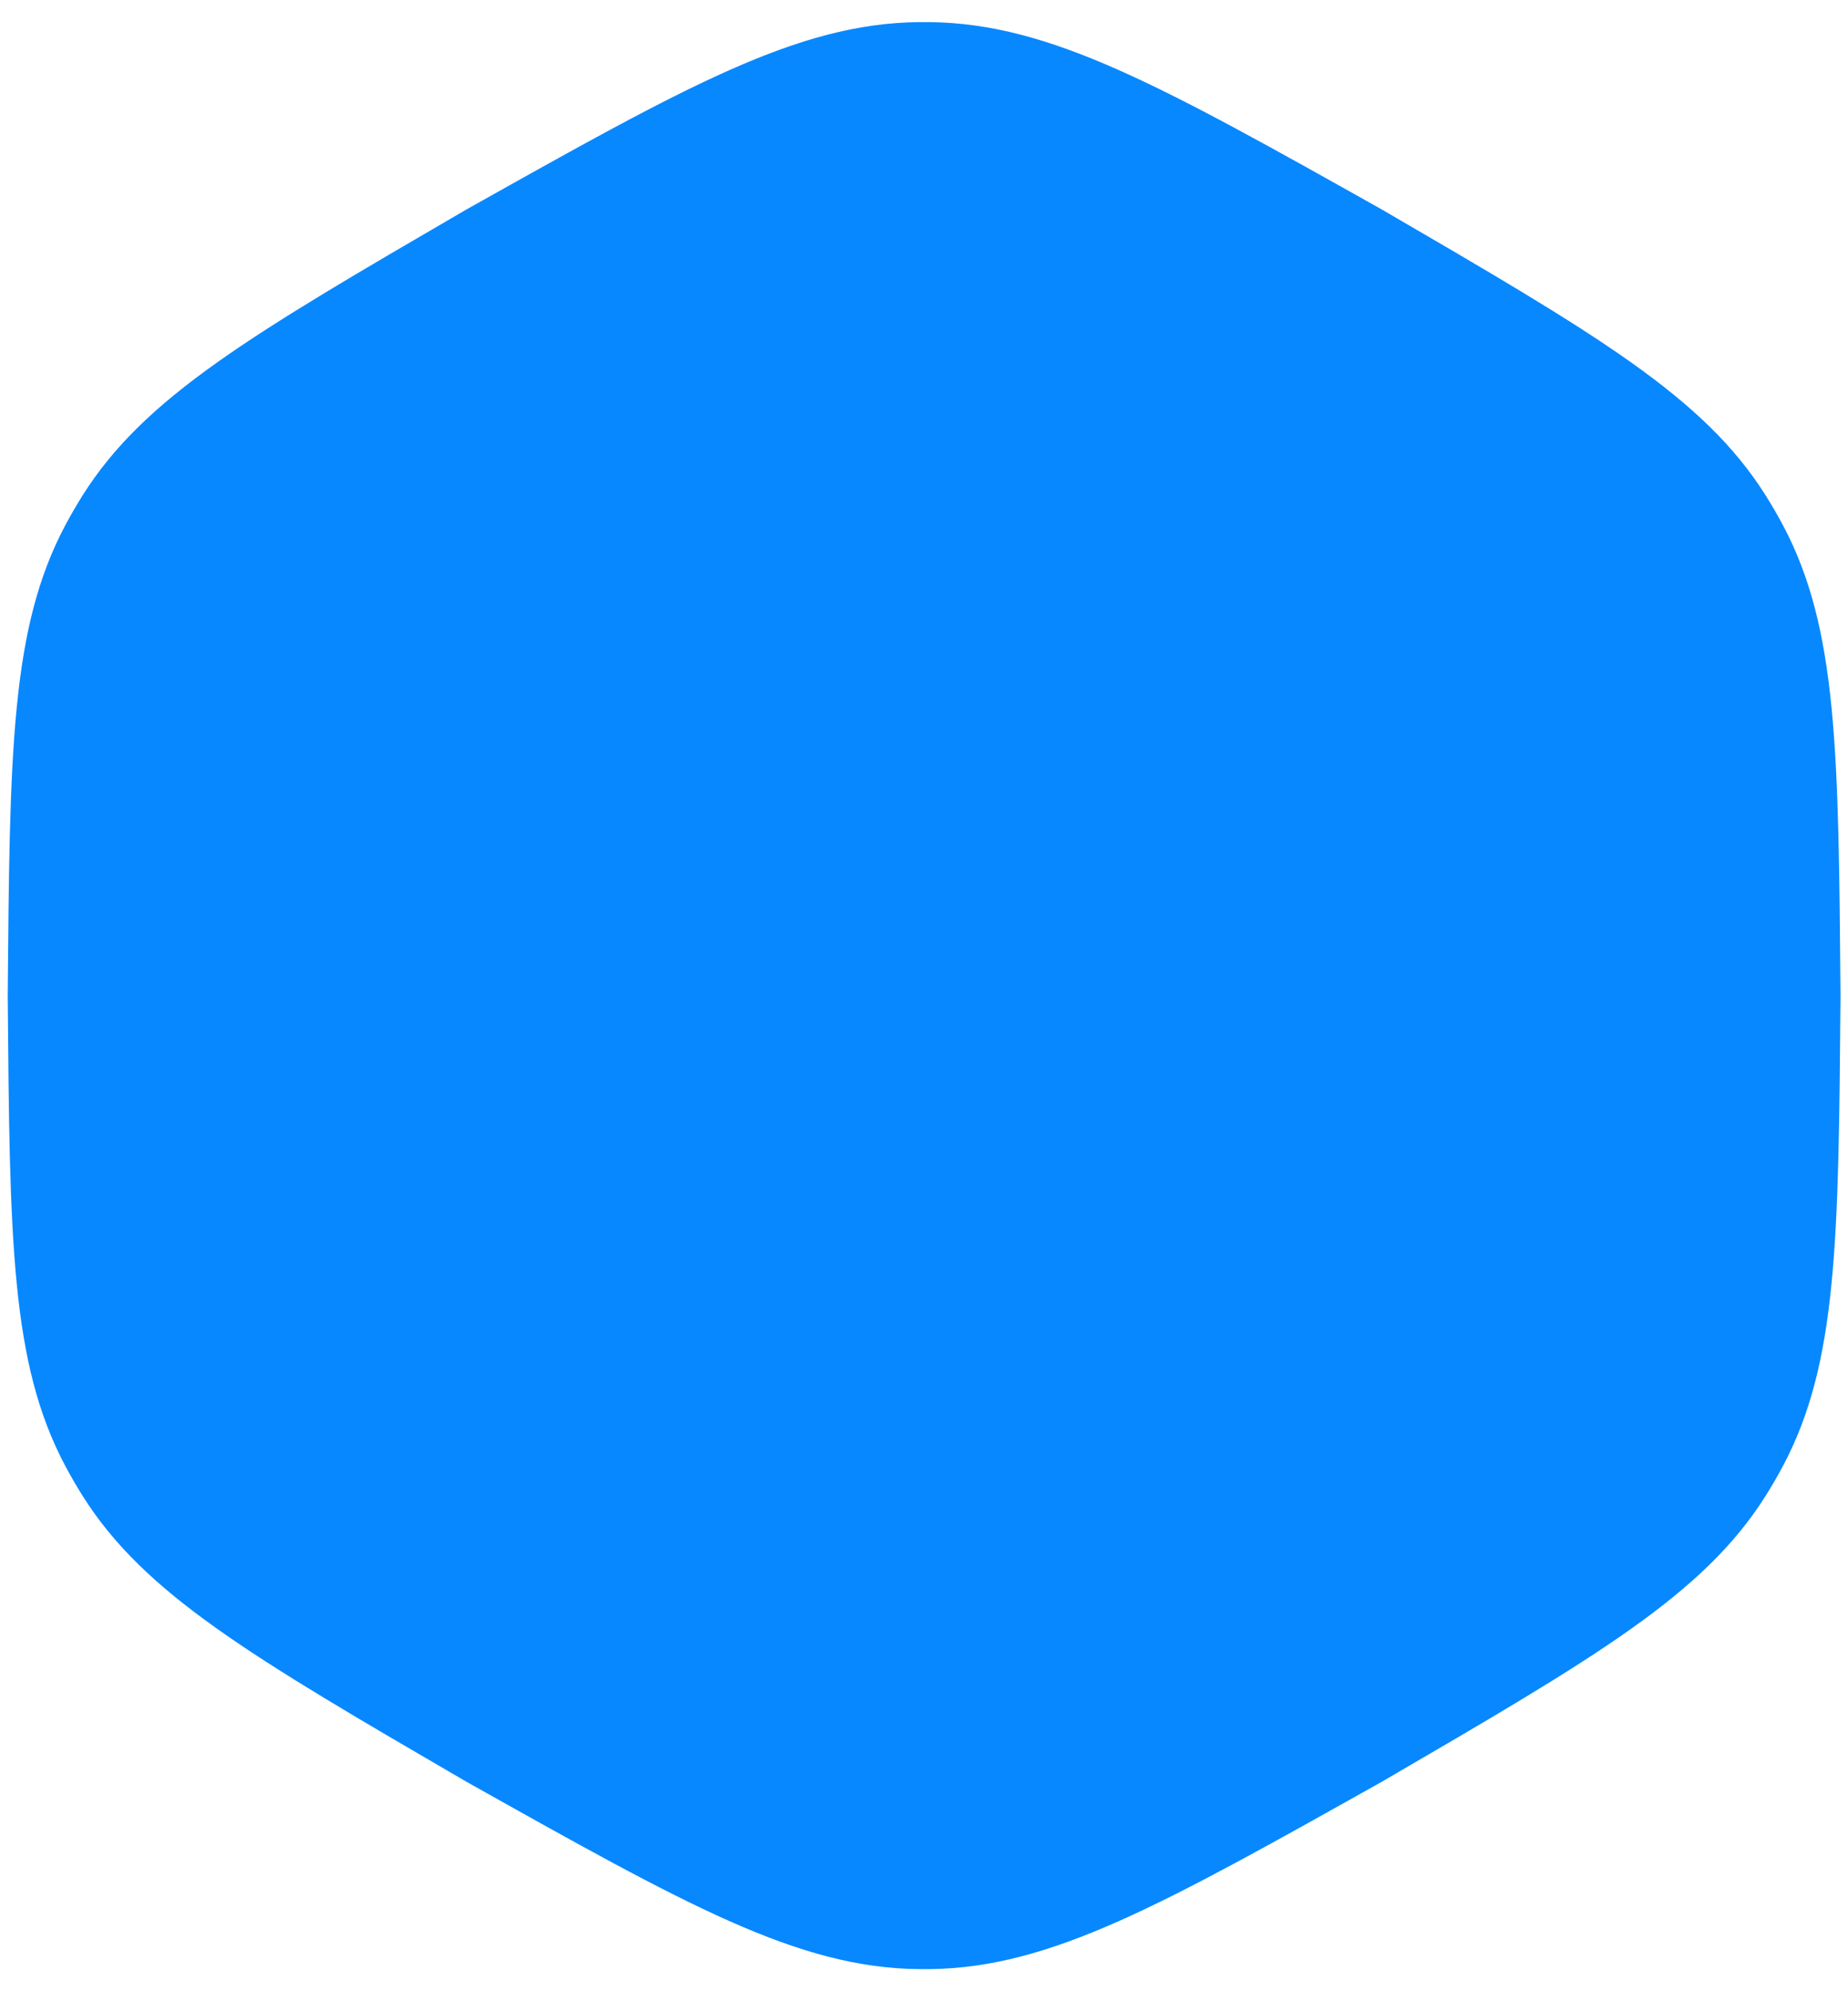 <svg width="78" height="84" viewBox="0 0 78 84" fill="none" xmlns="http://www.w3.org/2000/svg">
<path d="M19.666 8.849C29 3.613 33.667 0.995 38.765 0.933C38.925 0.931 39.085 0.931 39.246 0.933C44.344 0.995 49.011 3.613 58.345 8.849V8.849V8.849C67.387 14.11 71.908 16.741 74.526 20.902C74.781 21.306 75.021 21.72 75.246 22.141C77.559 26.479 77.601 31.652 77.684 42V42V42C77.601 52.348 77.559 57.521 75.246 61.859C75.021 62.28 74.781 62.694 74.526 63.098C71.908 67.259 67.387 69.89 58.345 75.151V75.151V75.151C49.011 80.387 44.344 83.005 39.246 83.067C39.085 83.069 38.925 83.069 38.765 83.067C33.667 83.005 29 80.387 19.666 75.151V75.151V75.151C10.624 69.89 6.103 67.259 3.484 63.098C3.23 62.694 2.99 62.28 2.765 61.859C0.451 57.521 0.41 52.348 0.326 42V42V42C0.41 31.652 0.451 26.479 2.765 22.141C2.99 21.72 3.23 21.306 3.484 20.902C6.103 16.741 10.624 14.11 19.666 8.849V8.849V8.849Z" fill="#0788FF"/>
</svg>
